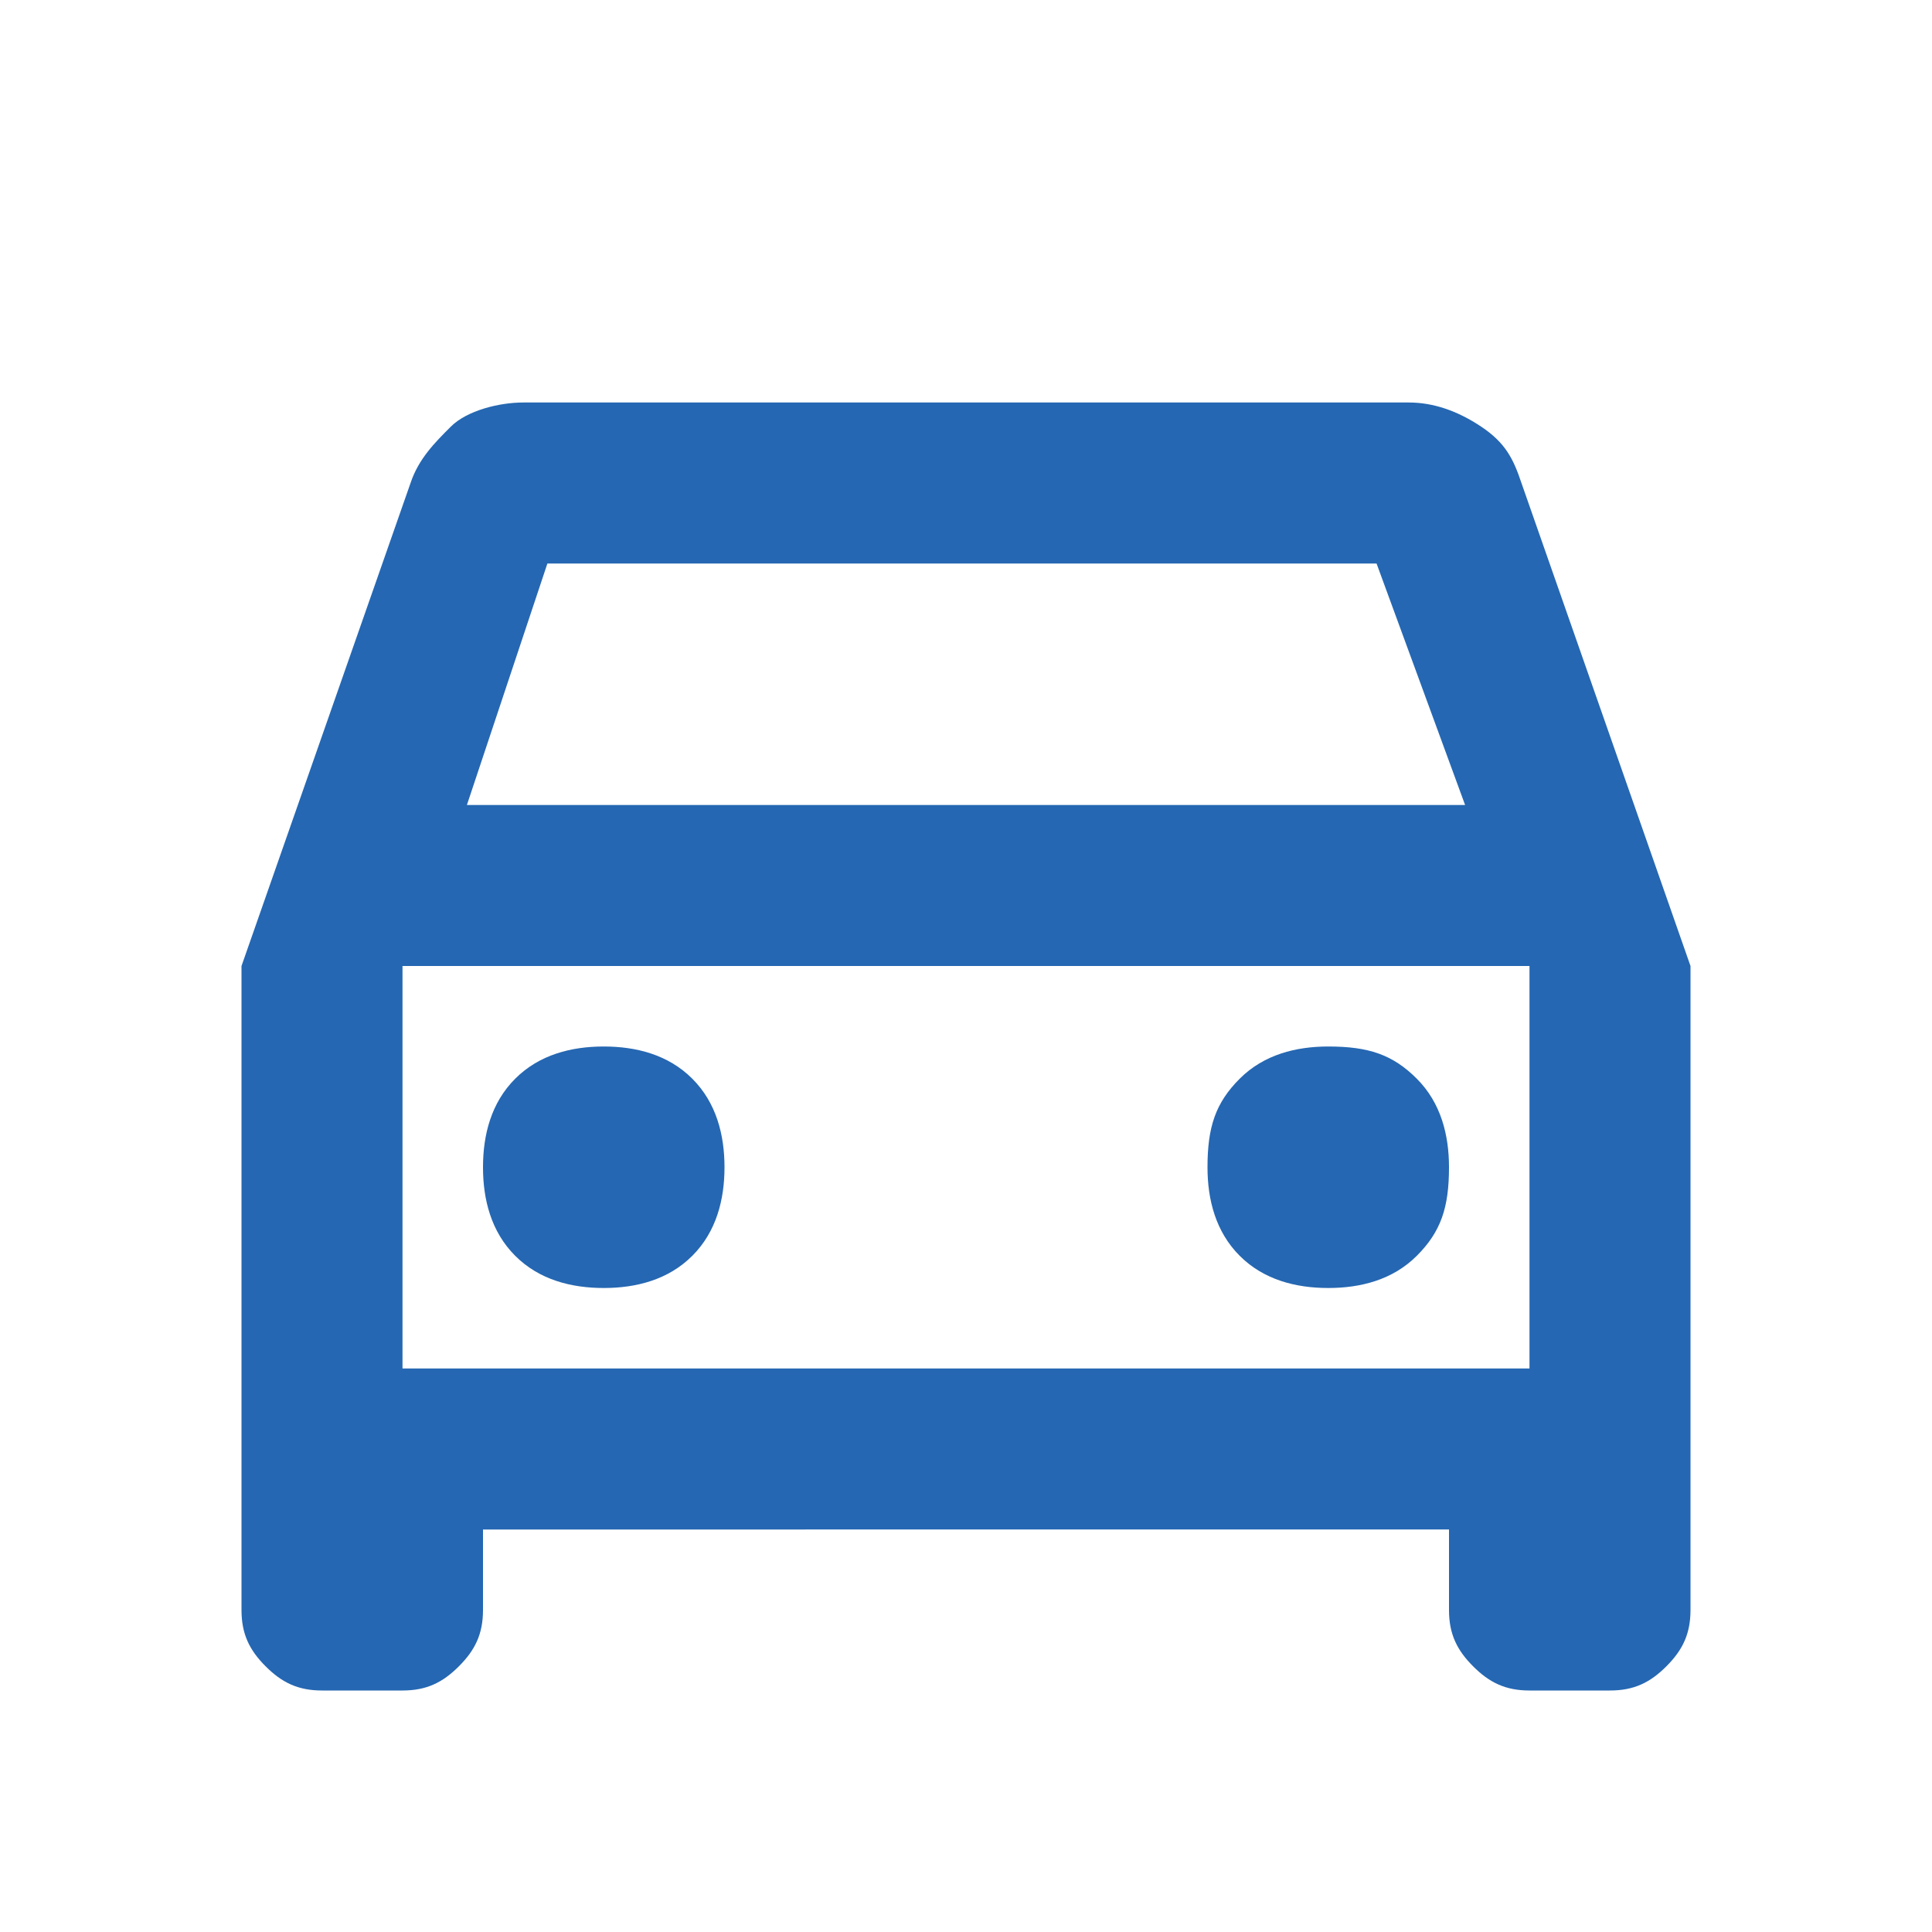 <?xml version="1.0" encoding="UTF-8"?>
<svg xmlns="http://www.w3.org/2000/svg" xmlns:xlink="http://www.w3.org/1999/xlink" version="1.1" id="Ebene_1" x="0px" y="0px" viewBox="0 0 24 24" style="enable-background:new 0 0 24 24;" xml:space="preserve">
<style type="text/css">
	.st0{fill:#2567B2;}
</style>
<path class="st0" d="M6,19v1c0,0.3-0.1,0.5-0.3,0.7C5.5,20.9,5.3,21,5,21H4c-0.3,0-0.5-0.1-0.7-0.3C3.1,20.5,3,20.3,3,20v-8l2.1-6  c0.1-0.3,0.3-0.5,0.5-0.7S6.2,5,6.5,5h11c0.3,0,0.6,0.1,0.9,0.3c0.3,0.2,0.4,0.4,0.5,0.7l2.1,6v8c0,0.3-0.1,0.5-0.3,0.7  C20.5,20.9,20.3,21,20,21h-1c-0.3,0-0.5-0.1-0.7-0.3C18.1,20.5,18,20.3,18,20v-1H6z M5.8,10h12.4l-1.1-3H6.8L5.8,10z M5,12v5V12z   M7.5,16c0.4,0,0.8-0.1,1.1-0.4C8.9,15.3,9,14.9,9,14.5c0-0.4-0.1-0.8-0.4-1.1C8.3,13.1,7.9,13,7.5,13s-0.8,0.1-1.1,0.4  C6.1,13.7,6,14.1,6,14.5c0,0.4,0.1,0.8,0.4,1.1C6.7,15.9,7.1,16,7.5,16z M16.5,16c0.4,0,0.8-0.1,1.1-0.4c0.3-0.3,0.4-0.6,0.4-1.1  c0-0.4-0.1-0.8-0.4-1.1c-0.3-0.3-0.6-0.4-1.1-0.4c-0.4,0-0.8,0.1-1.1,0.4c-0.3,0.3-0.4,0.6-0.4,1.1c0,0.4,0.1,0.8,0.4,1.1  C15.7,15.9,16.1,16,16.5,16z M5,17h14v-5H5V17z"></path>
</svg>
